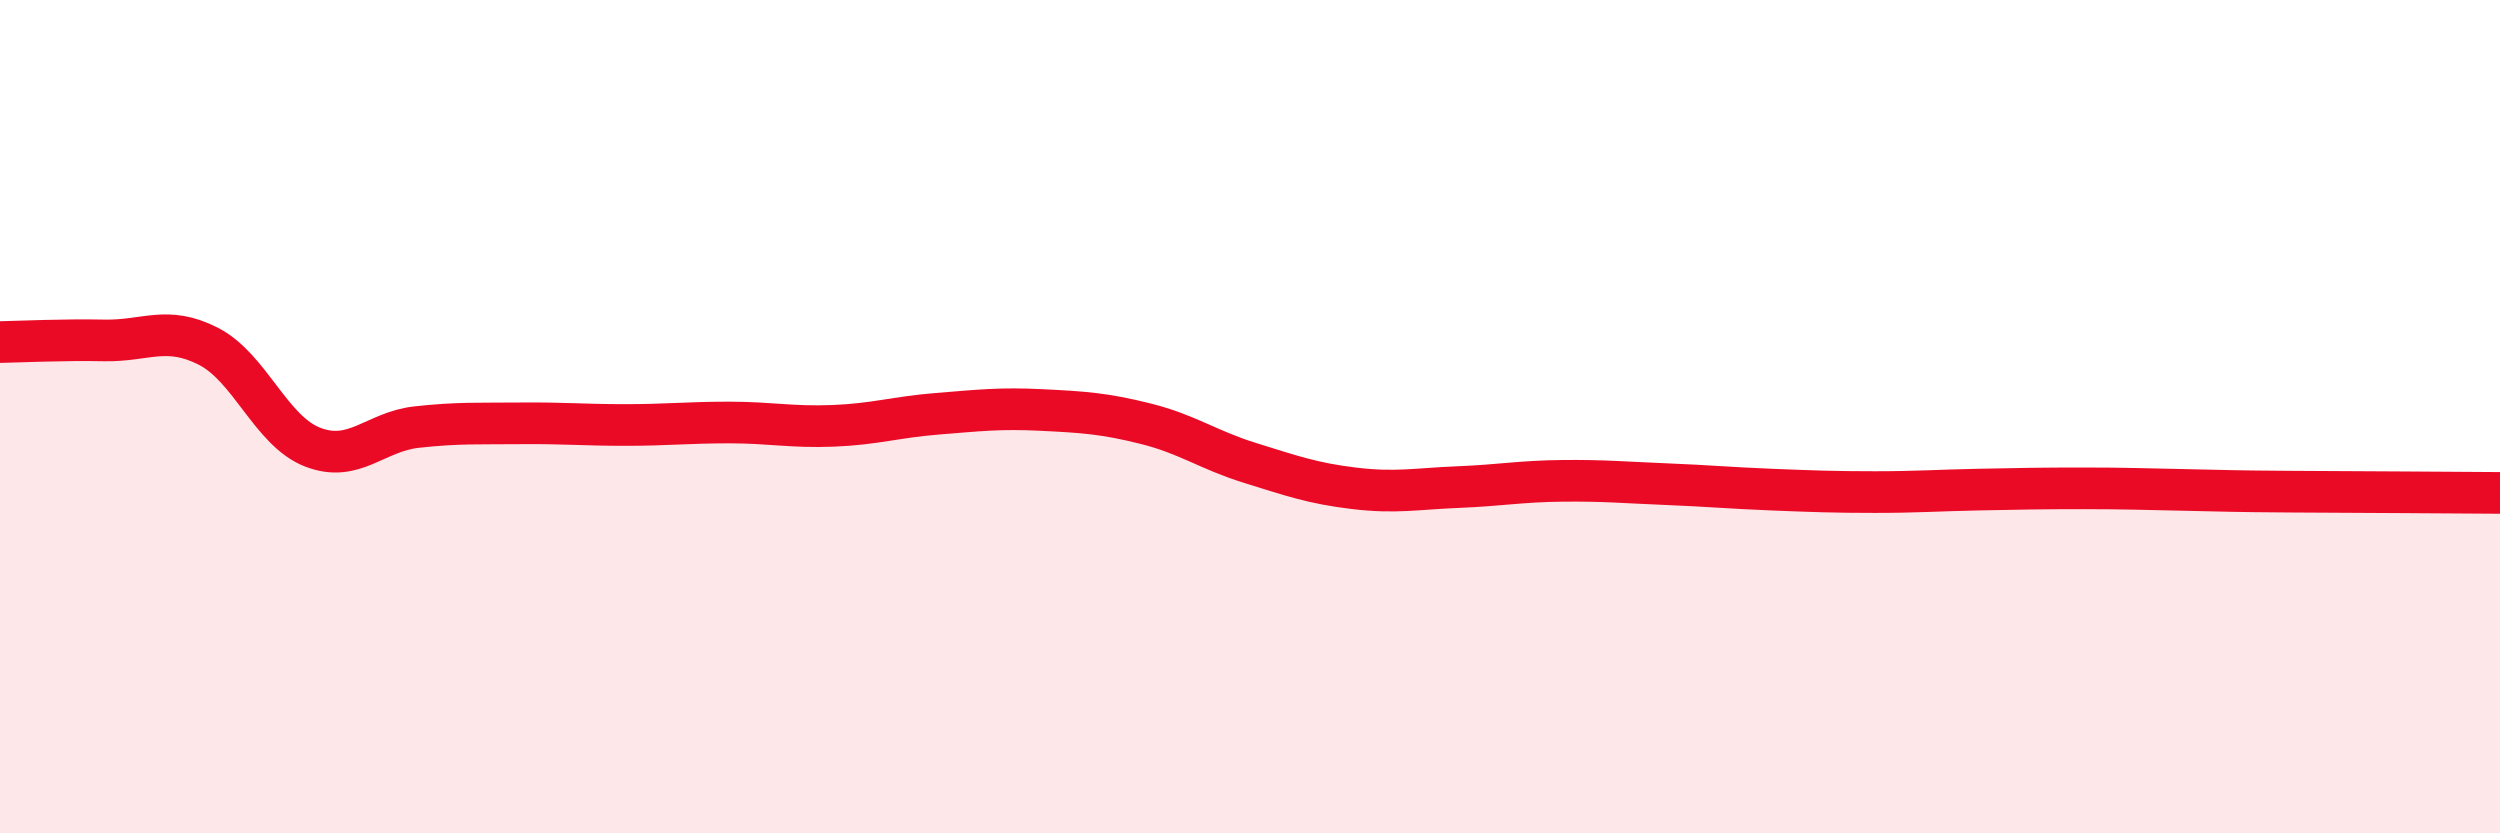 
    <svg width="60" height="20" viewBox="0 0 60 20" xmlns="http://www.w3.org/2000/svg">
      <path
        d="M 0,8.21 C 0.5,8.2 1.5,8.15 2.5,8.17 C 3.5,8.19 4,7.8 5,8.31 C 6,8.82 6.5,10.34 7.5,10.73 C 8.5,11.12 9,10.36 10,10.25 C 11,10.14 11.5,10.17 12.5,10.16 C 13.5,10.15 14,10.2 15,10.2 C 16,10.2 16.5,10.14 17.5,10.14 C 18.5,10.14 19,10.26 20,10.22 C 21,10.18 21.5,10.01 22.5,9.93 C 23.5,9.85 24,9.79 25,9.84 C 26,9.89 26.5,9.92 27.5,10.17 C 28.5,10.42 29,10.8 30,11.11 C 31,11.42 31.5,11.6 32.5,11.72 C 33.5,11.84 34,11.73 35,11.69 C 36,11.65 36.5,11.55 37.5,11.54 C 38.5,11.53 39,11.58 40,11.62 C 41,11.66 41.5,11.71 42.5,11.75 C 43.5,11.79 44,11.81 45,11.81 C 46,11.81 46.5,11.77 47.5,11.75 C 48.5,11.73 49,11.72 50,11.72 C 51,11.72 51.5,11.74 52.5,11.76 C 53.5,11.78 53.5,11.79 55,11.8 C 56.5,11.81 59,11.82 60,11.83L60 20L0 20Z"
        fill="#EB0A25"
        opacity="0.1"
        stroke-linecap="round"
        stroke-linejoin="round"
      />
      <path
        d="M 0,8.21 C 0.5,8.2 1.5,8.15 2.5,8.17 C 3.5,8.19 4,7.8 5,8.31 C 6,8.82 6.5,10.34 7.5,10.73 C 8.5,11.12 9,10.36 10,10.25 C 11,10.14 11.5,10.17 12.5,10.16 C 13.5,10.15 14,10.2 15,10.2 C 16,10.2 16.5,10.14 17.5,10.14 C 18.5,10.14 19,10.26 20,10.22 C 21,10.18 21.5,10.01 22.5,9.93 C 23.5,9.85 24,9.79 25,9.84 C 26,9.89 26.5,9.92 27.5,10.17 C 28.5,10.42 29,10.8 30,11.11 C 31,11.42 31.5,11.6 32.5,11.72 C 33.5,11.84 34,11.73 35,11.69 C 36,11.65 36.5,11.55 37.5,11.54 C 38.5,11.53 39,11.58 40,11.62 C 41,11.66 41.5,11.71 42.5,11.75 C 43.5,11.79 44,11.81 45,11.81 C 46,11.81 46.5,11.77 47.5,11.75 C 48.5,11.73 49,11.72 50,11.72 C 51,11.72 51.5,11.74 52.5,11.76 C 53.5,11.78 53.5,11.79 55,11.8 C 56.5,11.81 59,11.82 60,11.83"
        stroke="#EB0A25"
        stroke-width="1"
        fill="none"
        stroke-linecap="round"
        stroke-linejoin="round"
      />
    </svg>
  
